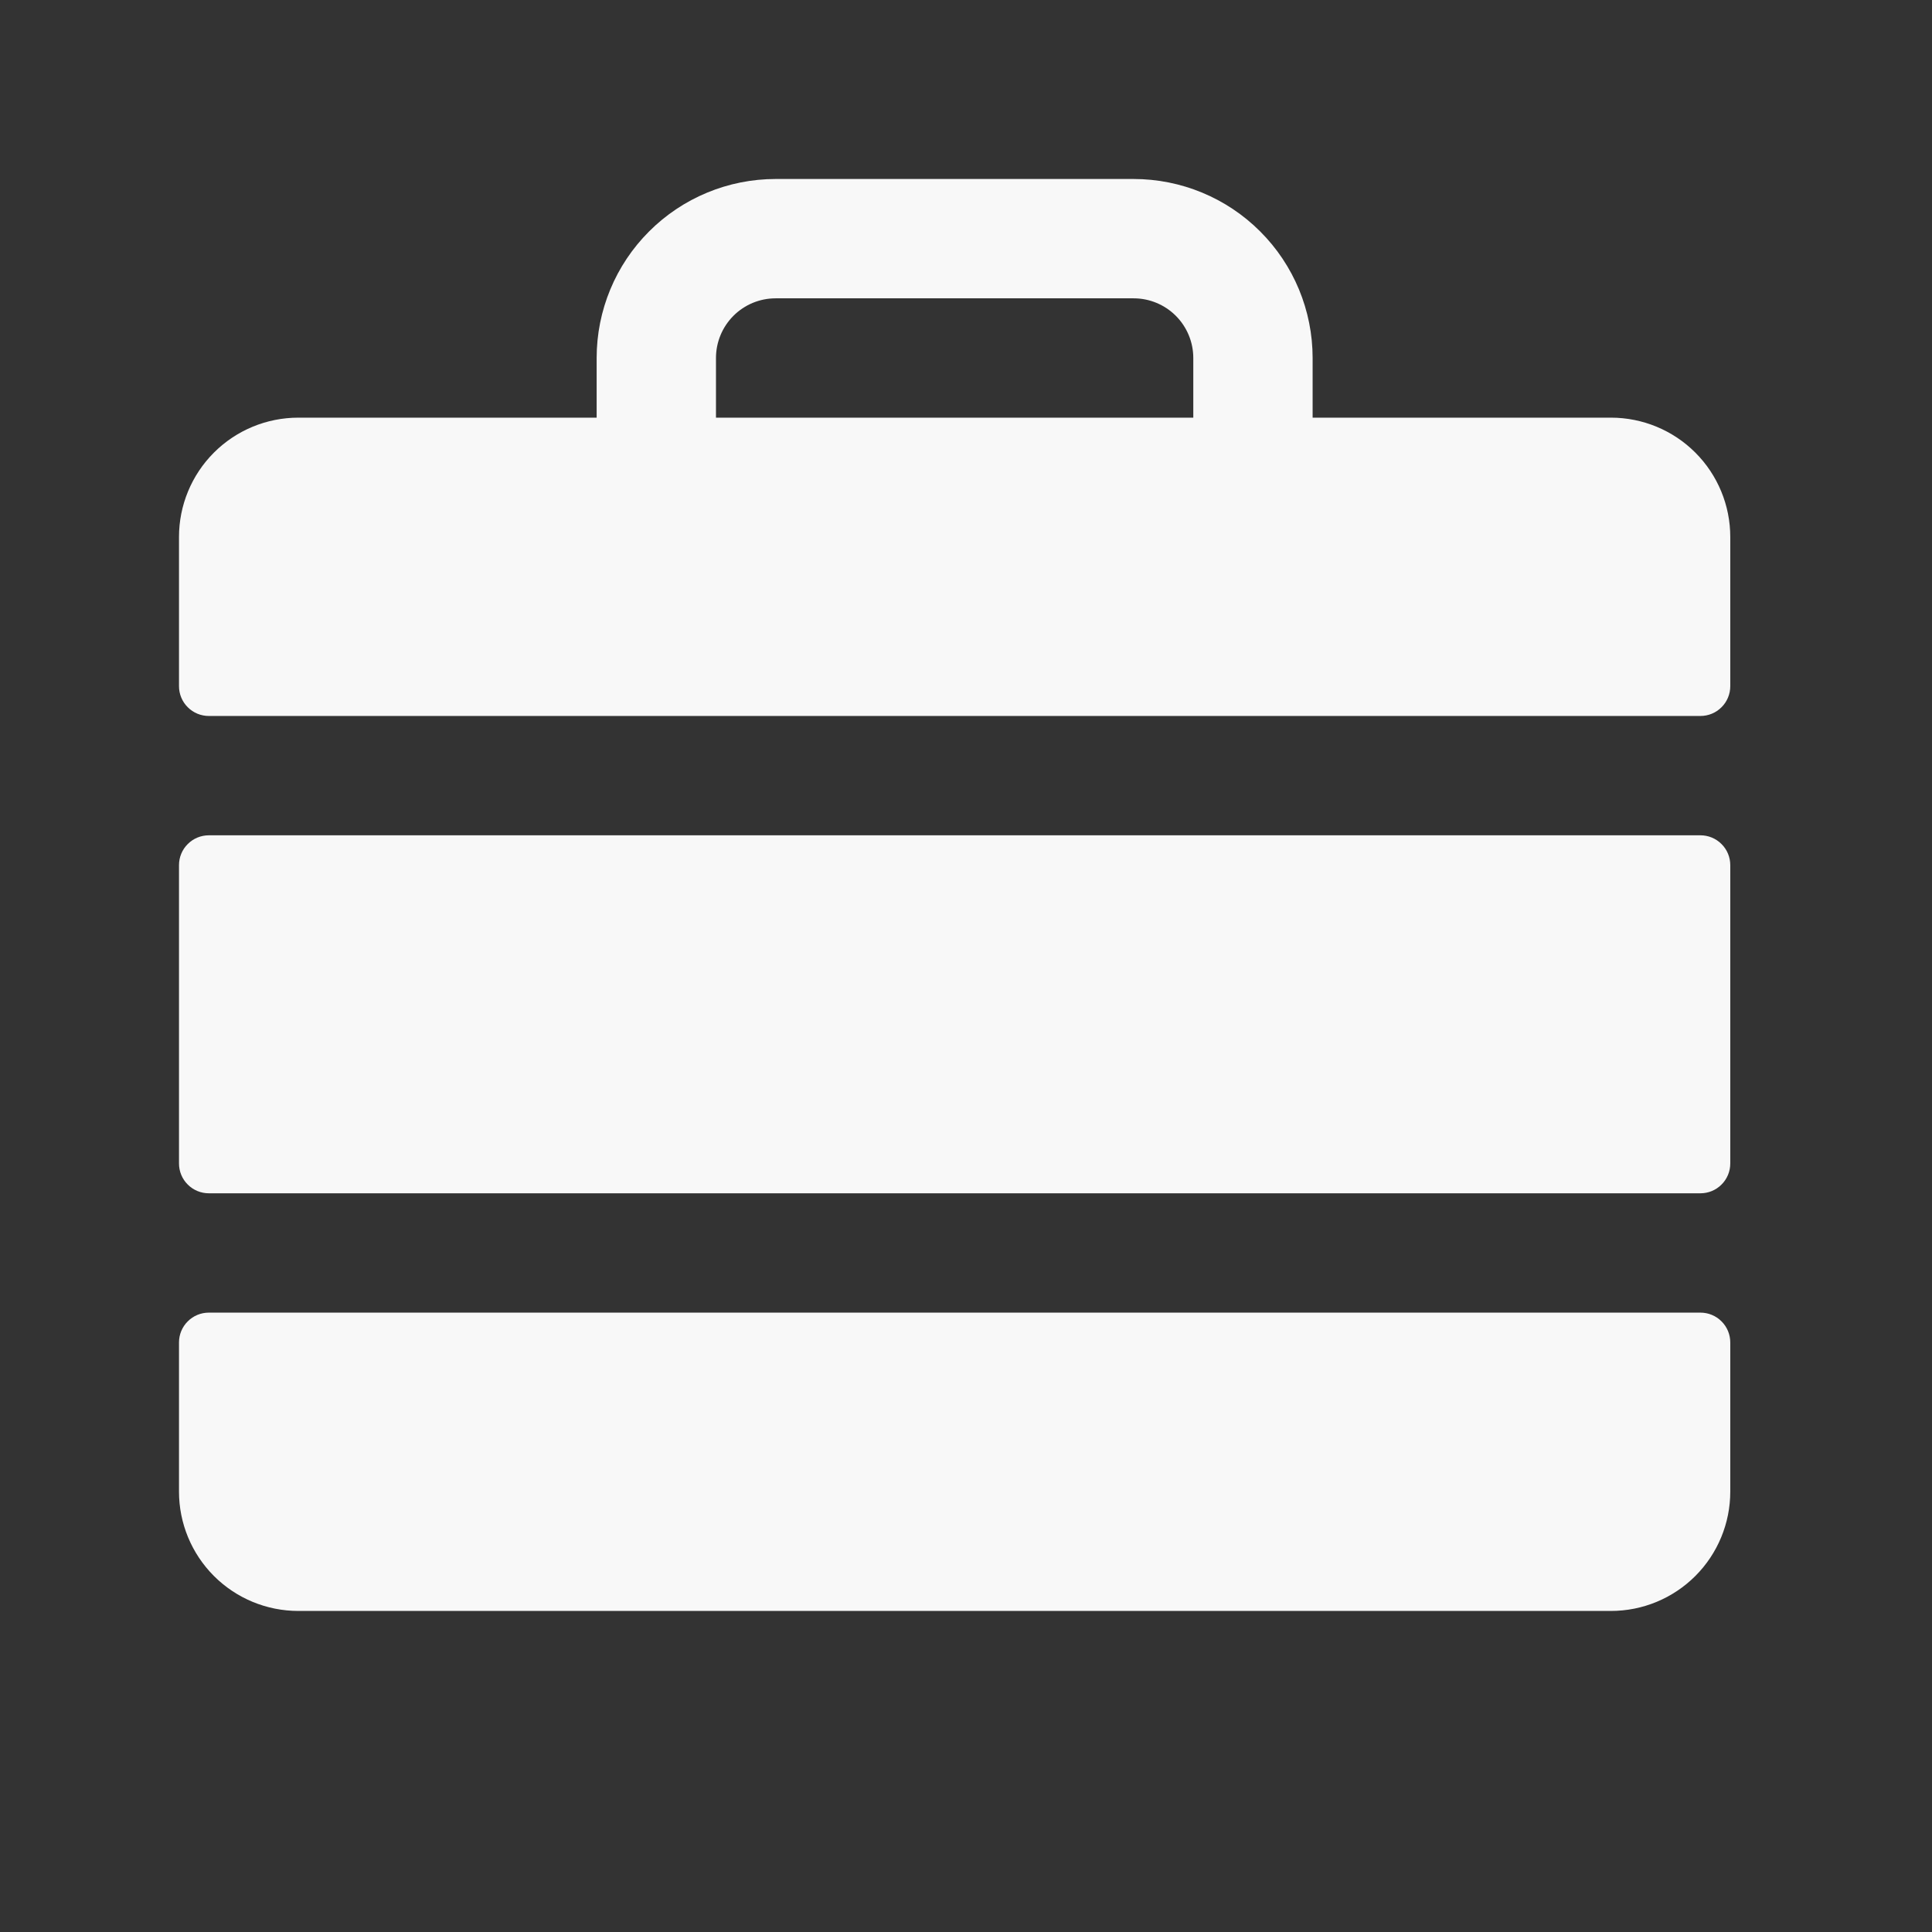 <svg width="34" height="34" viewBox="0 0 34 34" fill="none" xmlns="http://www.w3.org/2000/svg">
<rect x="0" y="0" width="34" height="34" fill="#333333" stroke="none"/>
<path d="M3.675 14.7H29.925C30.064 14.7 30.198 14.755 30.296 14.854C30.395 14.952 30.45 15.086 30.45 15.225V20.475C30.45 20.614 30.395 20.748 30.296 20.846C30.198 20.945 30.064 21 29.925 21H3.675C3.536 21 3.402 20.945 3.304 20.846C3.205 20.748 3.15 20.614 3.15 20.475V15.225C3.15 15.086 3.205 14.952 3.304 14.854C3.402 14.755 3.536 14.7 3.675 14.7ZM3.15 26.25C3.15 26.807 3.371 27.341 3.765 27.735C4.159 28.129 4.693 28.35 5.25 28.35H28.35C28.907 28.35 29.441 28.129 29.835 27.735C30.229 27.341 30.45 26.807 30.45 26.25V23.625C30.45 23.486 30.395 23.352 30.296 23.254C30.198 23.155 30.064 23.1 29.925 23.1H3.675C3.536 23.1 3.402 23.155 3.304 23.254C3.205 23.352 3.15 23.486 3.15 23.625V26.25ZM30.45 9.45V12.075C30.45 12.214 30.395 12.348 30.296 12.446C30.198 12.545 30.064 12.6 29.925 12.6H3.675C3.536 12.6 3.402 12.545 3.304 12.446C3.205 12.348 3.15 12.214 3.15 12.075V9.45C3.15 8.893 3.371 8.359 3.765 7.965C4.159 7.571 4.693 7.35 5.25 7.35H10.5V6.3C10.5 5.464 10.832 4.663 11.423 4.073C12.013 3.482 12.815 3.15 13.65 3.15H19.95C20.785 3.15 21.587 3.482 22.177 4.073C22.768 4.663 23.1 5.464 23.1 6.3V7.35H28.35C28.907 7.35 29.441 7.571 29.835 7.965C30.229 8.359 30.45 8.893 30.45 9.45ZM21 6.3C21 6.021 20.889 5.754 20.692 5.557C20.495 5.361 20.229 5.25 19.95 5.25H13.65C13.371 5.25 13.104 5.361 12.908 5.557C12.711 5.754 12.6 6.021 12.6 6.3V7.35H21V6.3Z" fill="#F8F8F8"/>
</svg>
